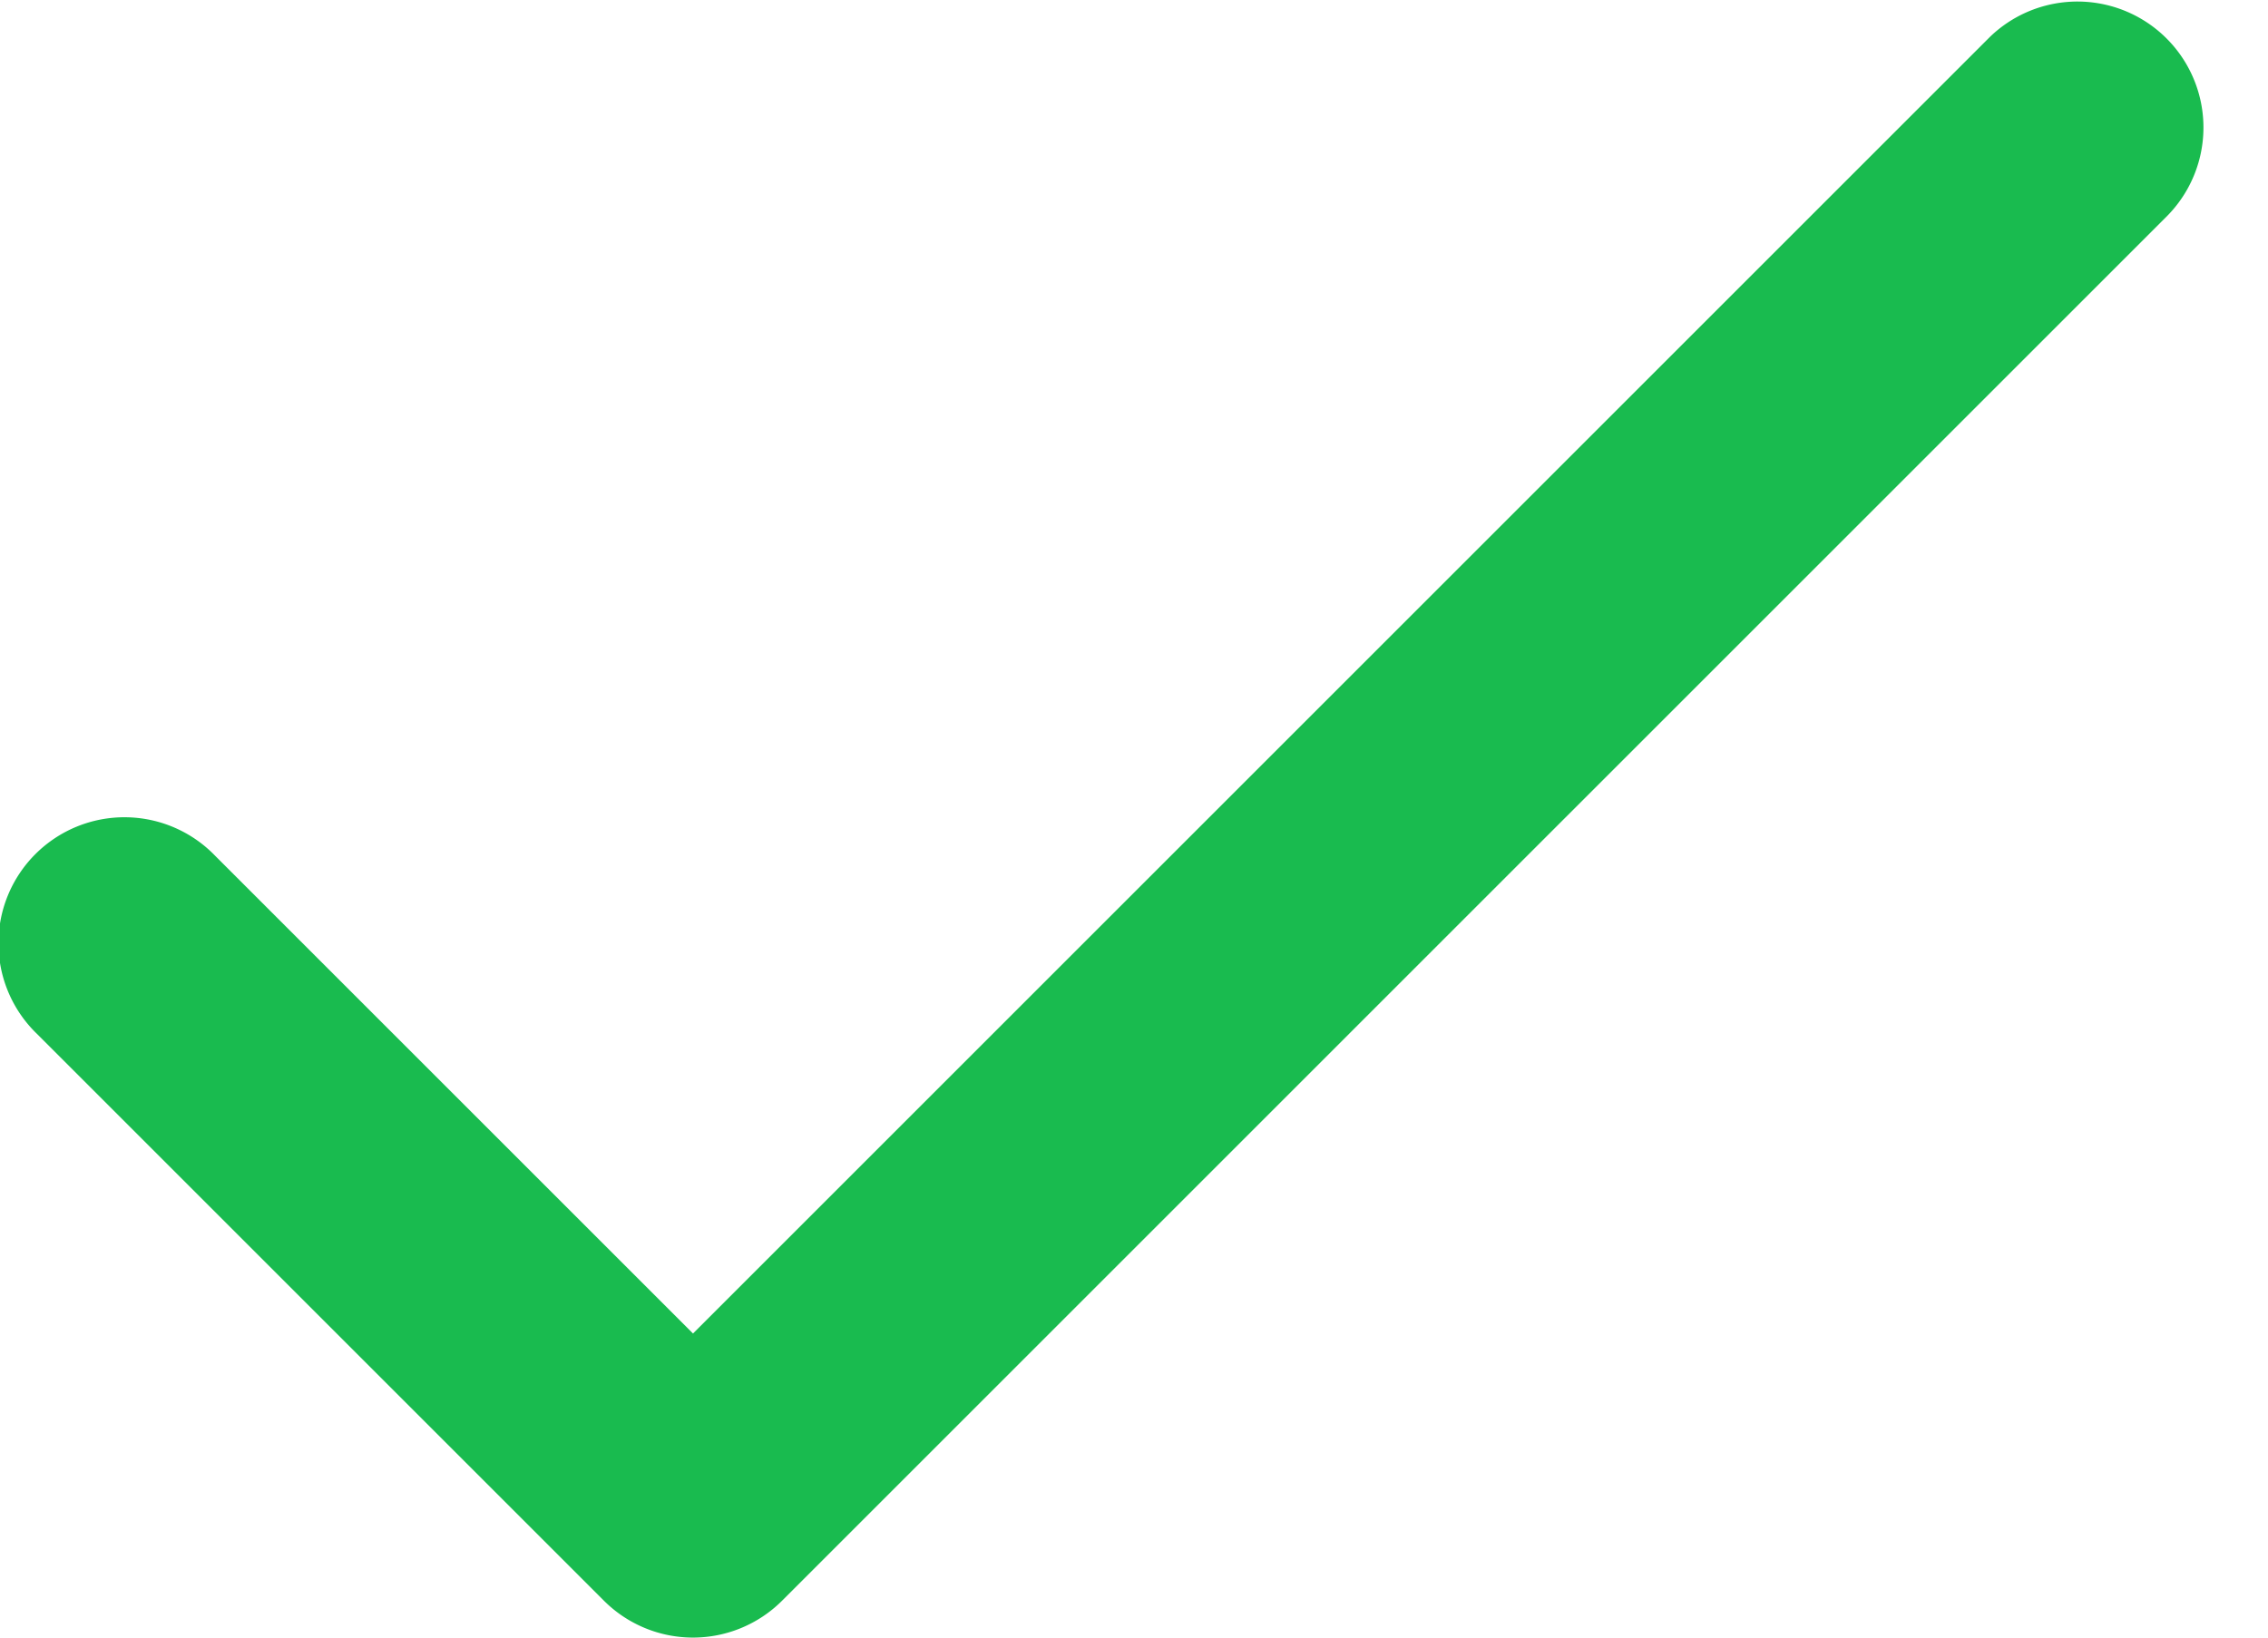<?xml version="1.0" encoding="UTF-8"?> <svg xmlns="http://www.w3.org/2000/svg" width="18" height="13"> <path fill="#19BB4F" d="M5.5 10.586L15.793.293a1 1 0 0 1 1.414 1.414l-11 11a1 1 0 0 1-1.414 0l-4.5-4.5a1 1 0 1 1 1.414-1.414L5.5 10.586z"></path> </svg> 